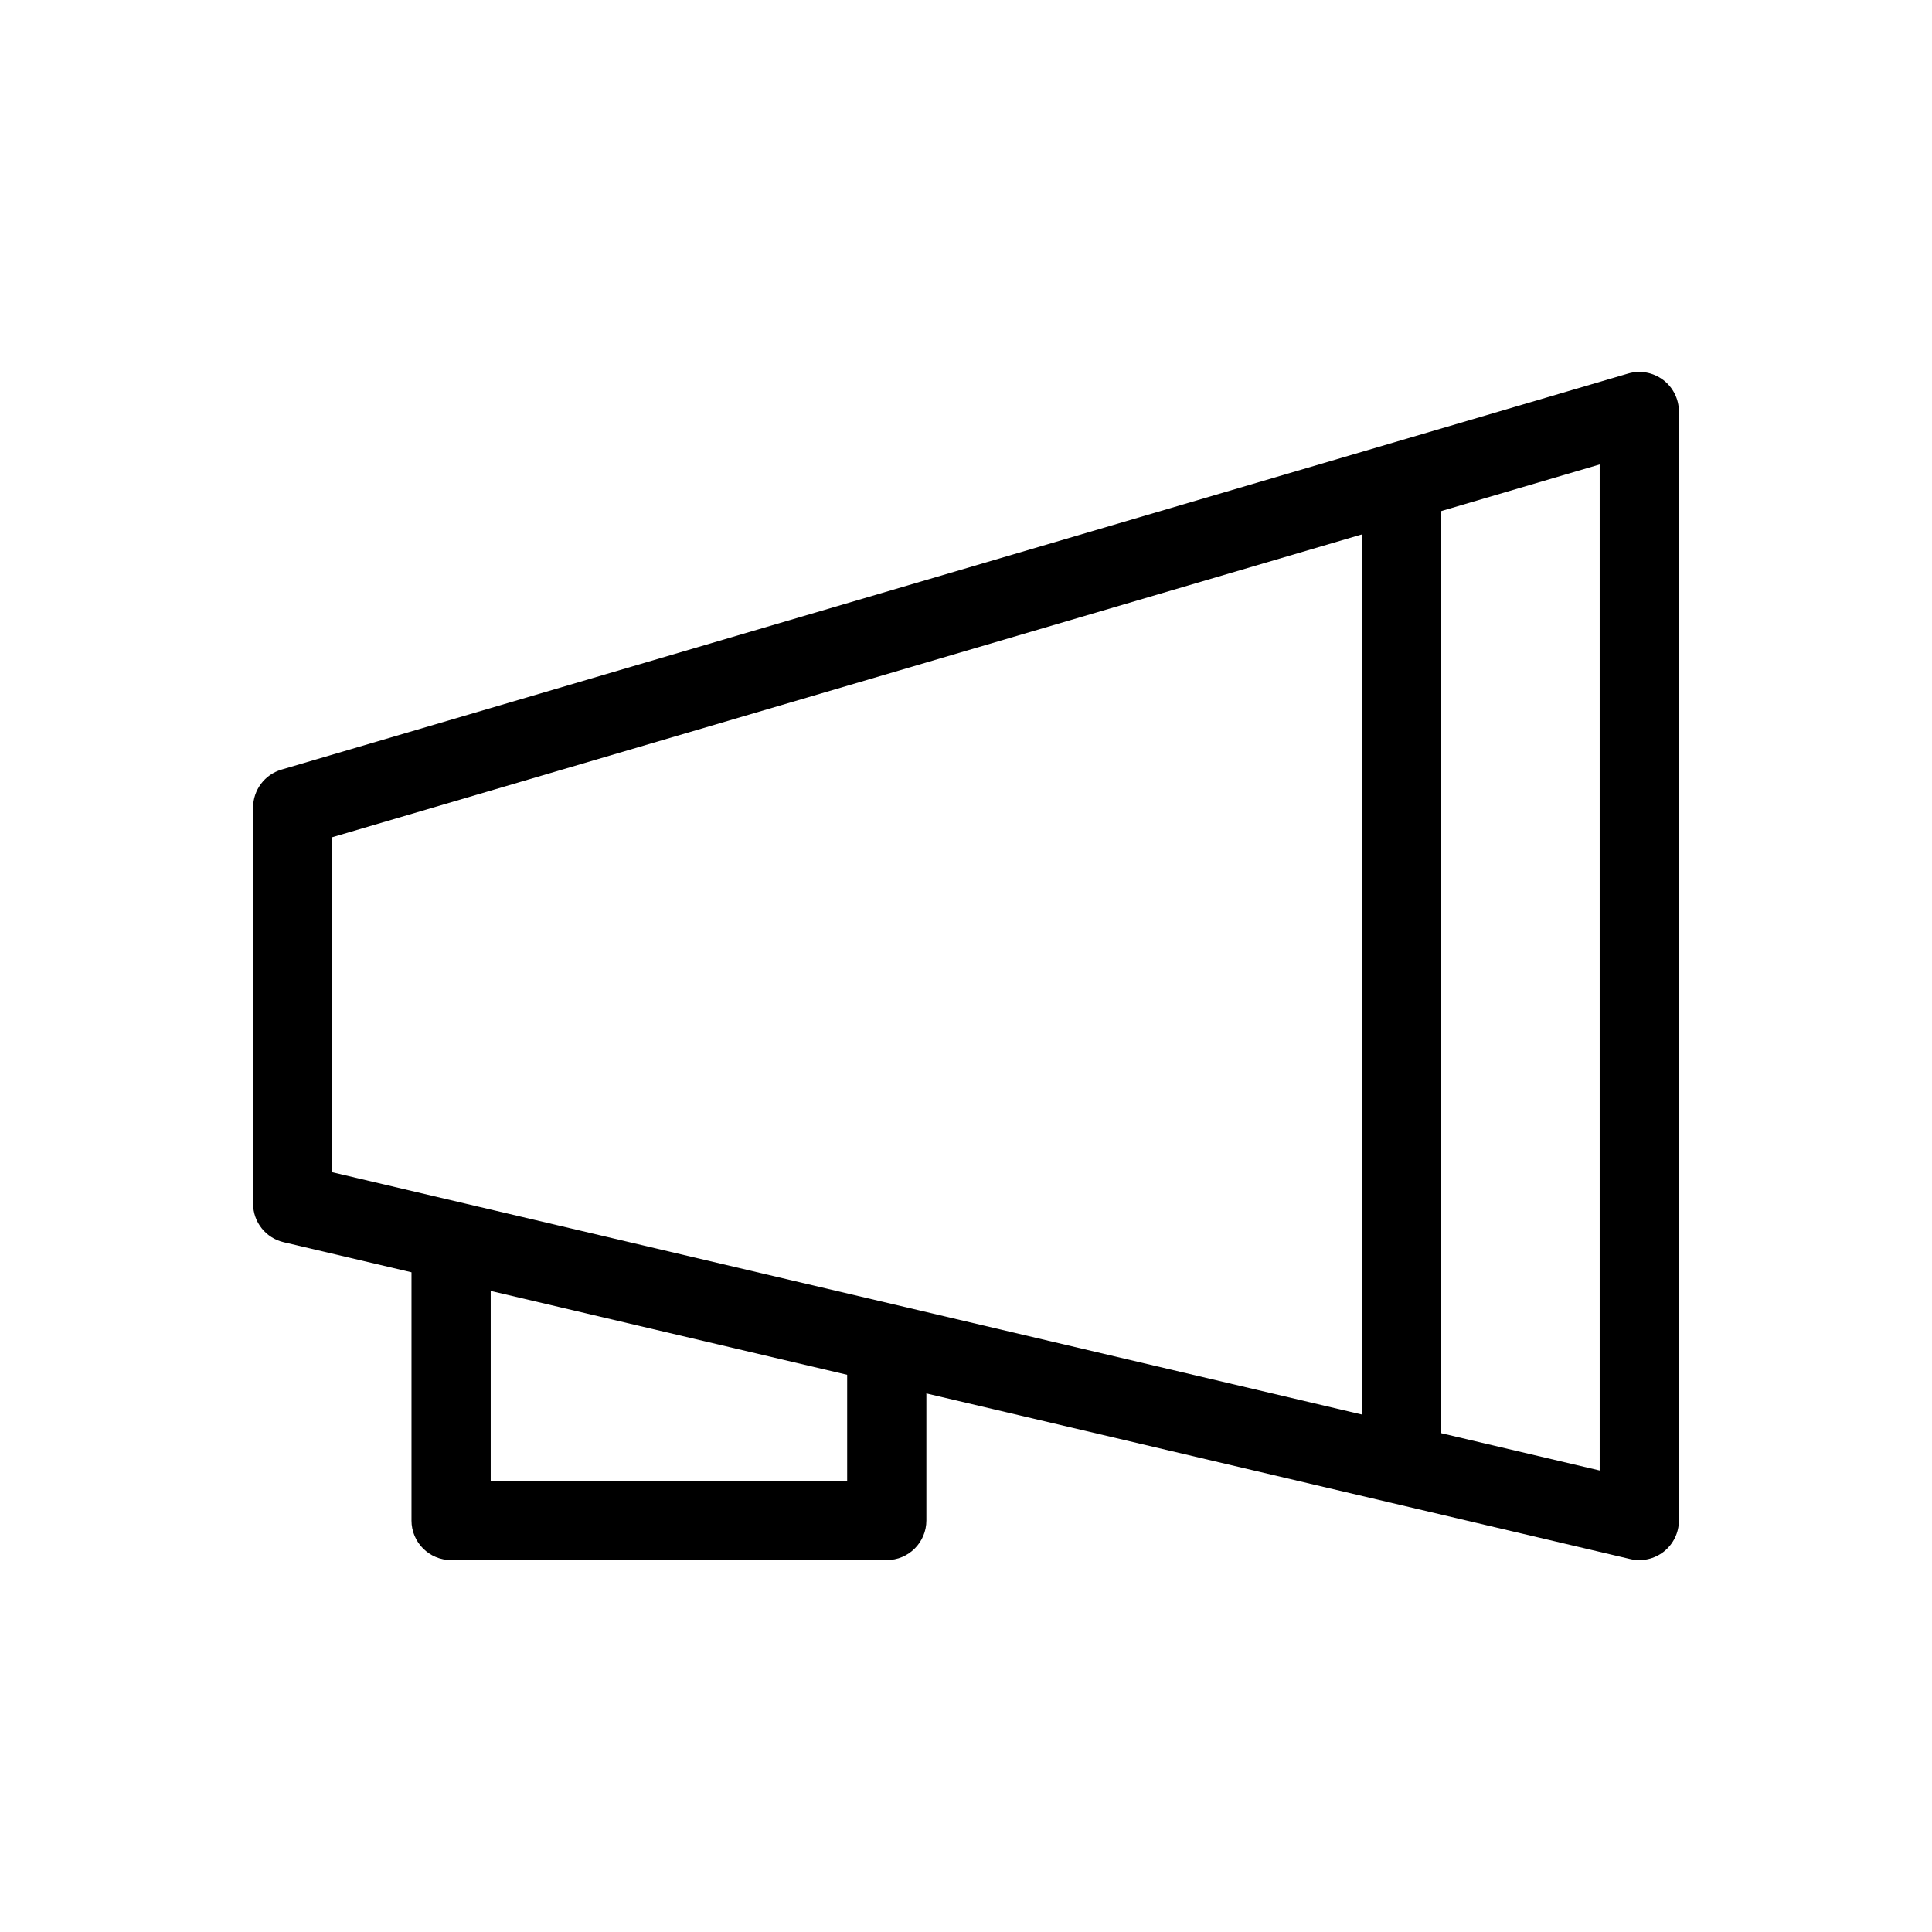<?xml version="1.0" encoding="UTF-8"?>
<!-- Uploaded to: ICON Repo, www.svgrepo.com, Generator: ICON Repo Mixer Tools -->
<svg fill="#000000" width="800px" height="800px" version="1.1" viewBox="144 144 512 512" xmlns="http://www.w3.org/2000/svg">
 <g fill-rule="evenodd">
  <path d="m584.72 244.65c2.648 1.984 4.207 5.098 4.207 8.406v293.89c0 3.211-1.465 6.238-3.981 8.23-2.512 1.988-5.797 2.723-8.918 1.988l-356.87-83.969c-4.738-1.113-8.09-5.348-8.09-10.215v-104.96c0-4.656 3.066-8.758 7.535-10.07l356.86-104.96c3.176-0.934 6.602-0.316 9.25 1.664zm-352.66 121.22v88.793l335.87 79.031v-266.61z"/>
  <path d="m253.05 546.94v-73.469h20.992v62.973h94.465v-31.488h20.992v41.984c0 5.797-4.703 10.496-10.496 10.496h-115.46c-5.797 0-10.496-4.699-10.496-10.496z"/>
  <path d="m504.96 525.95v-251.9h20.992v251.9z"/>
 </g>
</svg>